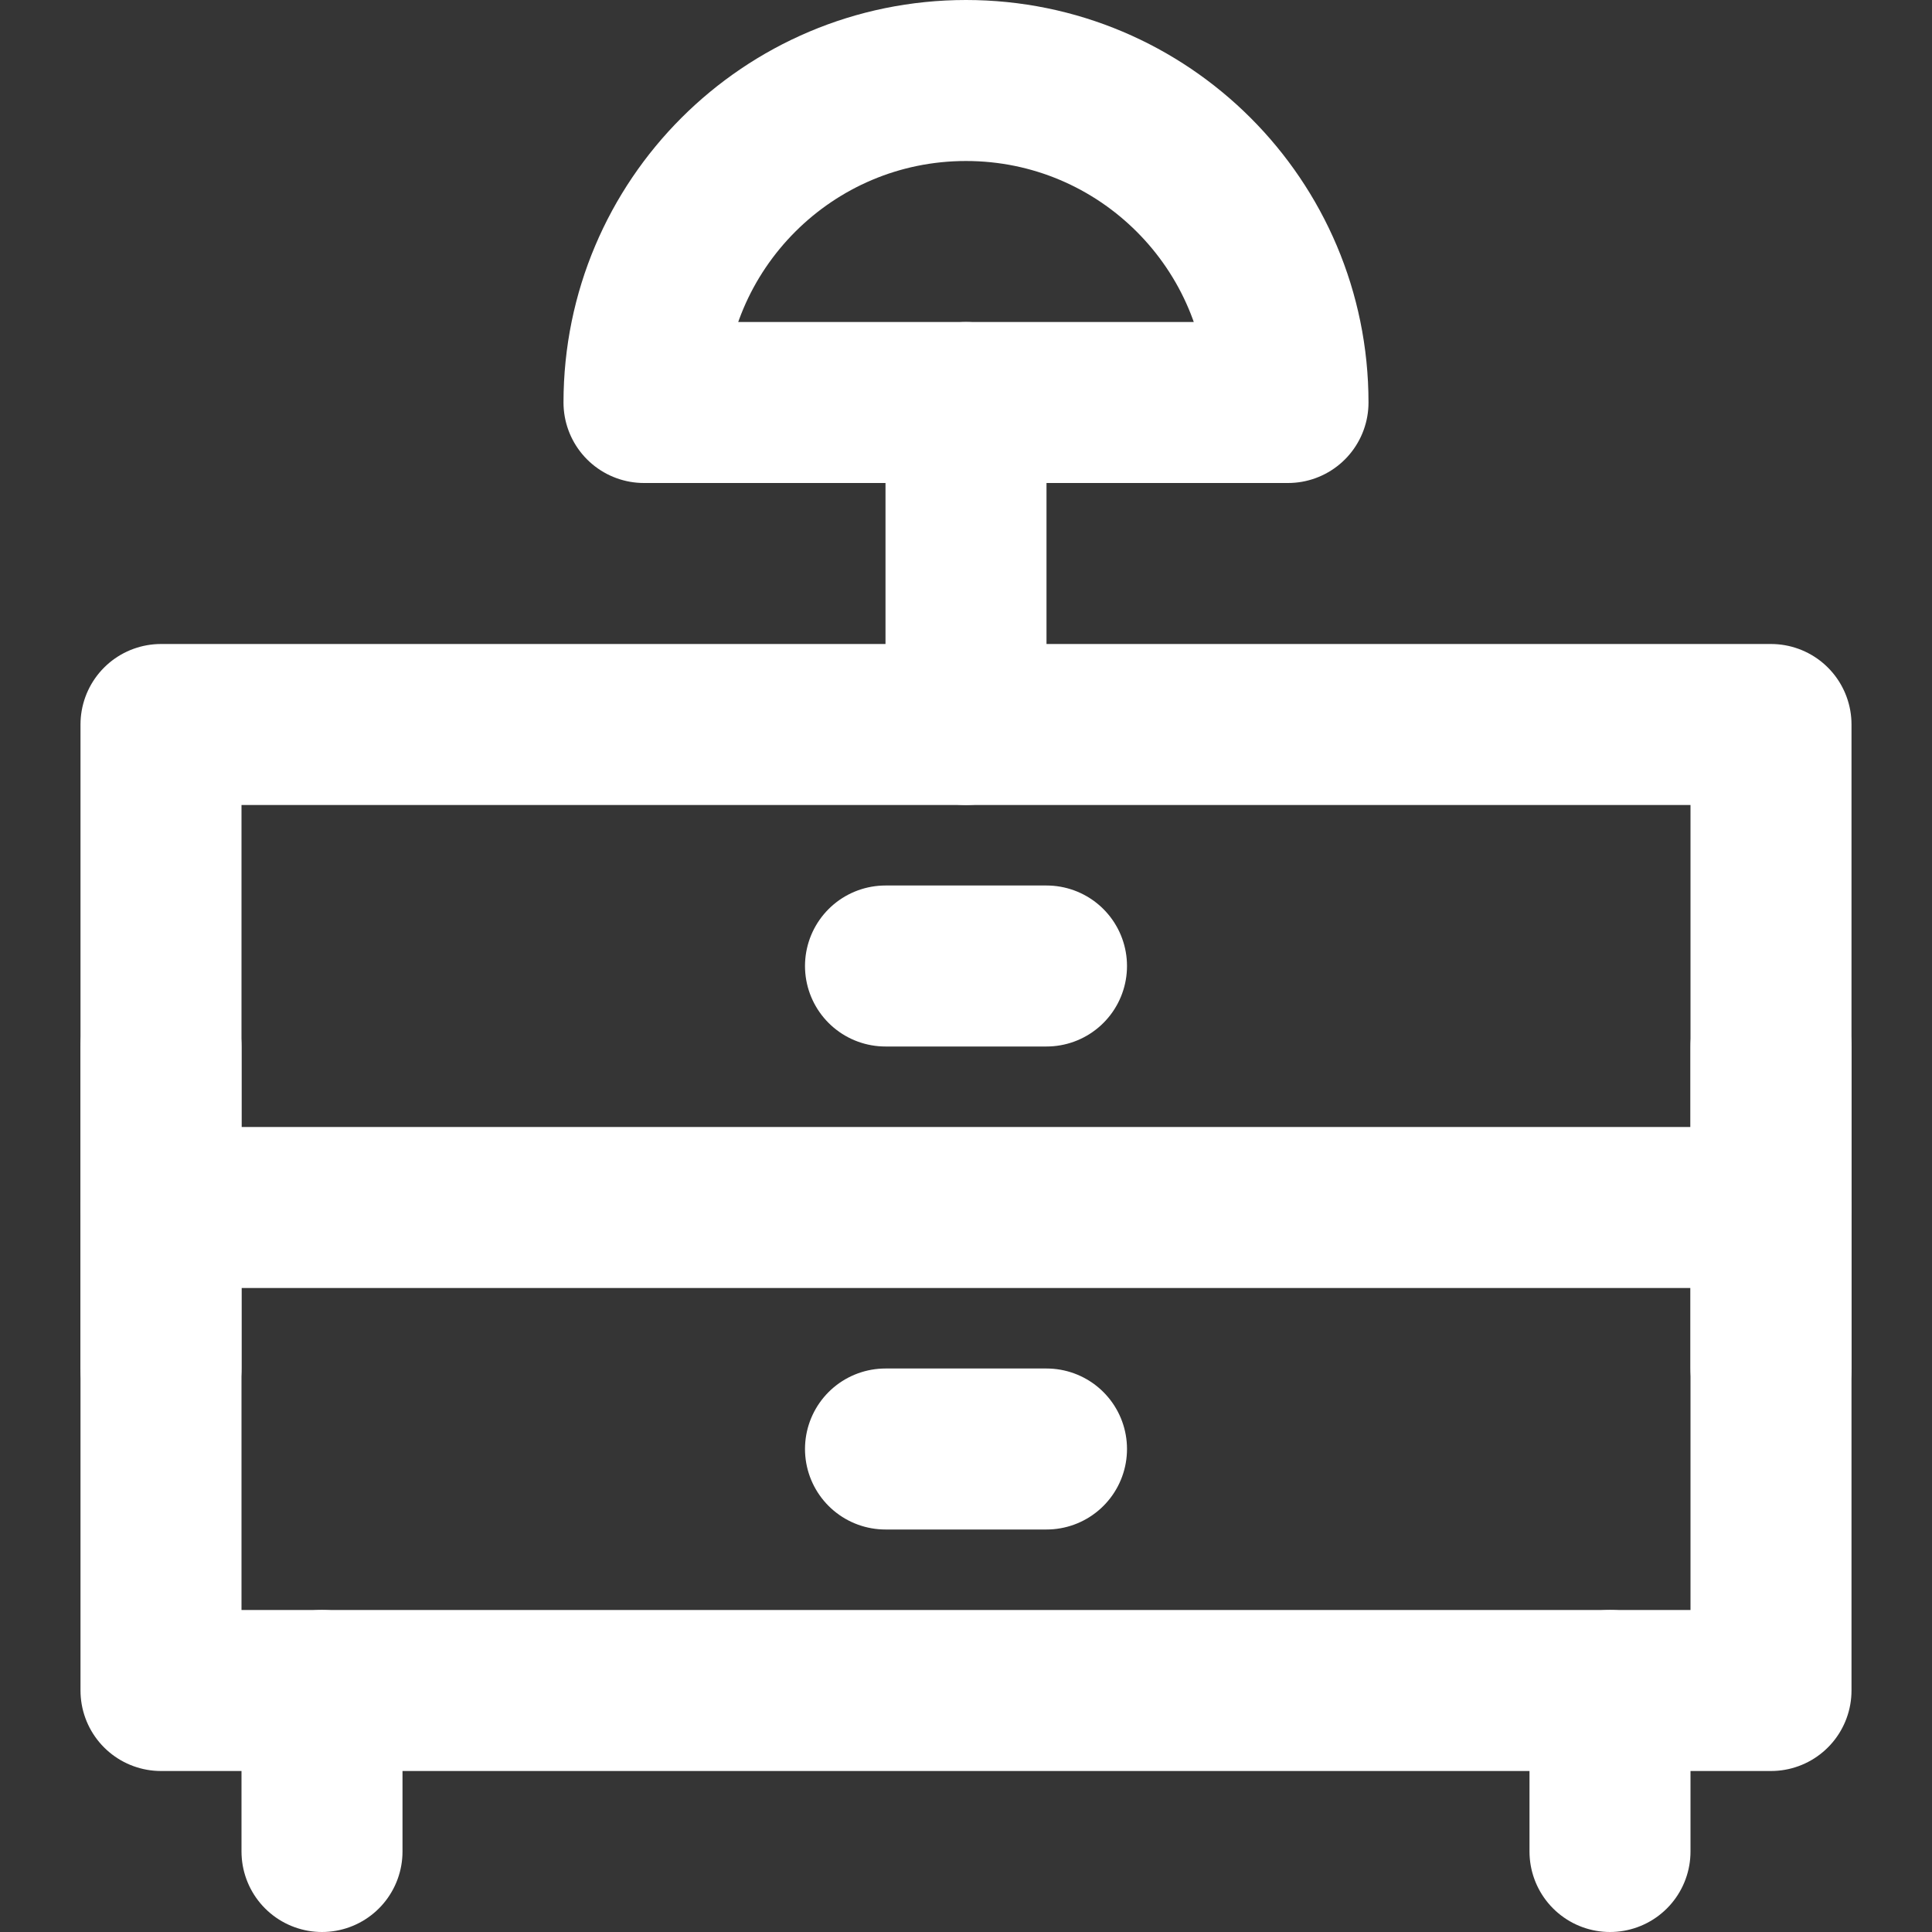 <?xml version="1.0" encoding="UTF-8"?> <svg xmlns="http://www.w3.org/2000/svg" width="24" height="24" viewBox="0 0 24 24" fill="none"><rect x="0" y="0" width="24" height="24" fill="#333333" stroke="none"/><g clip-path="url(#clip0_87_39)"><path d="M24 0H0V24H24V0Z" fill="white" fill-opacity="0.01"></path><path d="M2 9H22V21H2V9Z" stroke="white" stroke-width="2" stroke-linecap="round" stroke-linejoin="round"></path><path d="M11 12H13" stroke="white" stroke-width="2" stroke-linecap="round" stroke-linejoin="round"></path><path d="M2 15H22" stroke="white" stroke-width="2" stroke-linecap="round" stroke-linejoin="round"></path><path d="M11 18H13" stroke="white" stroke-width="2" stroke-linecap="round" stroke-linejoin="round"></path><path d="M4 21V23" stroke="white" stroke-width="2" stroke-linecap="round" stroke-linejoin="round"></path><path d="M20 21V23" stroke="white" stroke-width="2" stroke-linecap="round" stroke-linejoin="round"></path><path d="M12 9V5" stroke="white" stroke-width="2" stroke-linecap="round" stroke-linejoin="round"></path><path fill-rule="evenodd" clip-rule="evenodd" d="M16 5C16 2.791 14.209 1 12 1C9.791 1 8 2.791 8 5H16Z" stroke="white" stroke-width="2" stroke-linecap="round" stroke-linejoin="round"></path><path d="M22 13V17" stroke="white" stroke-width="2" stroke-linecap="round" stroke-linejoin="round"></path><path d="M2 13V17" stroke="white" stroke-width="2" stroke-linecap="round" stroke-linejoin="round"></path></g><defs><clipPath id="clip0_87_39"><rect width="24" height="24" fill="white"></rect></clipPath></defs></svg> 